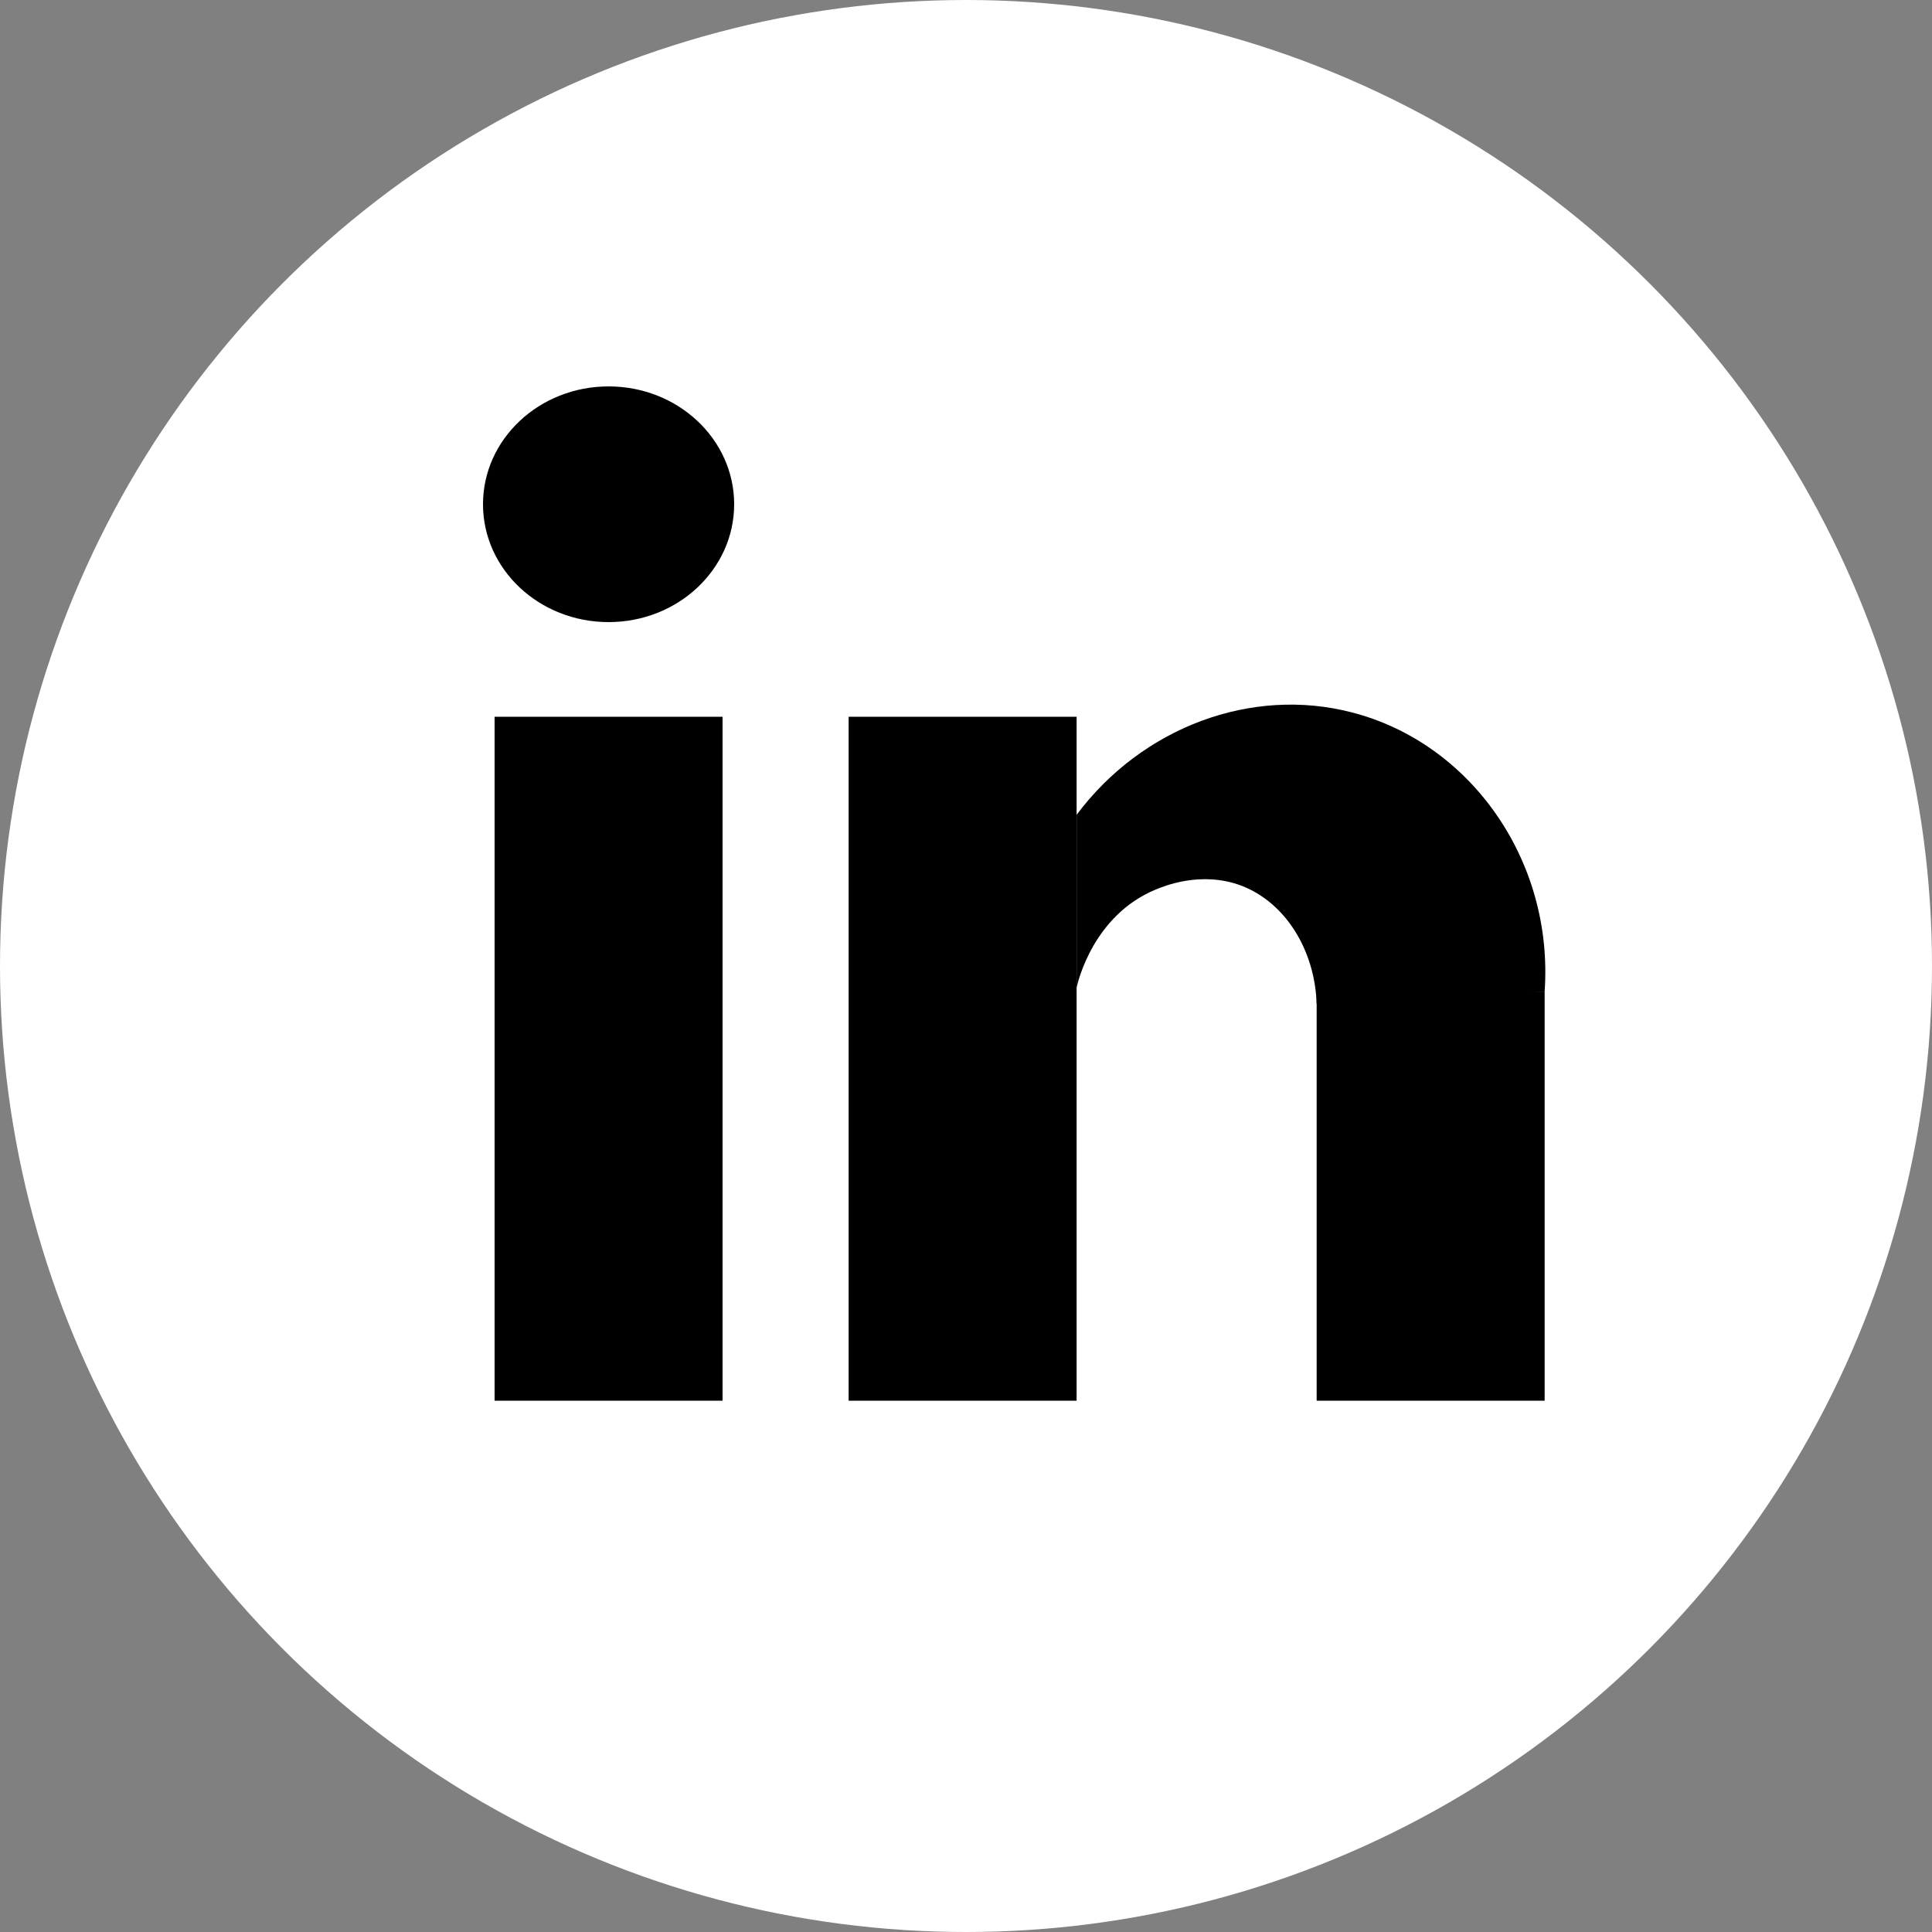 <?xml version="1.0" encoding="UTF-8"?><svg id="Laag_1" xmlns="http://www.w3.org/2000/svg" viewBox="0 0 40 40"><rect x="0" y="0" width="40" height="40" fill="#808080" stroke="none"/><defs><style>.cls-1{fill:#fff;}</style></defs><circle class="cls-1" cx="20" cy="20" r="20"/><ellipse cx="12.6" cy="10.44" rx="2.6" ry="2.44"/><rect x="10.24" y="14.84" width="4.72" height="14.16"/><rect x="17.57" y="14.84" width="4.72" height="14.16"/><rect x="27.26" y="20.53" width="4.72" height="8.47"/><path d="m31.98,20.53c.19-2.72-1.54-5.15-3.99-5.78-2.07-.54-4.34.3-5.7,2.12v3.58c.03-.15.36-1.5,1.63-2.03.17-.07.95-.4,1.79-.08.9.35,1.51,1.32,1.55,2.44"/></svg>
